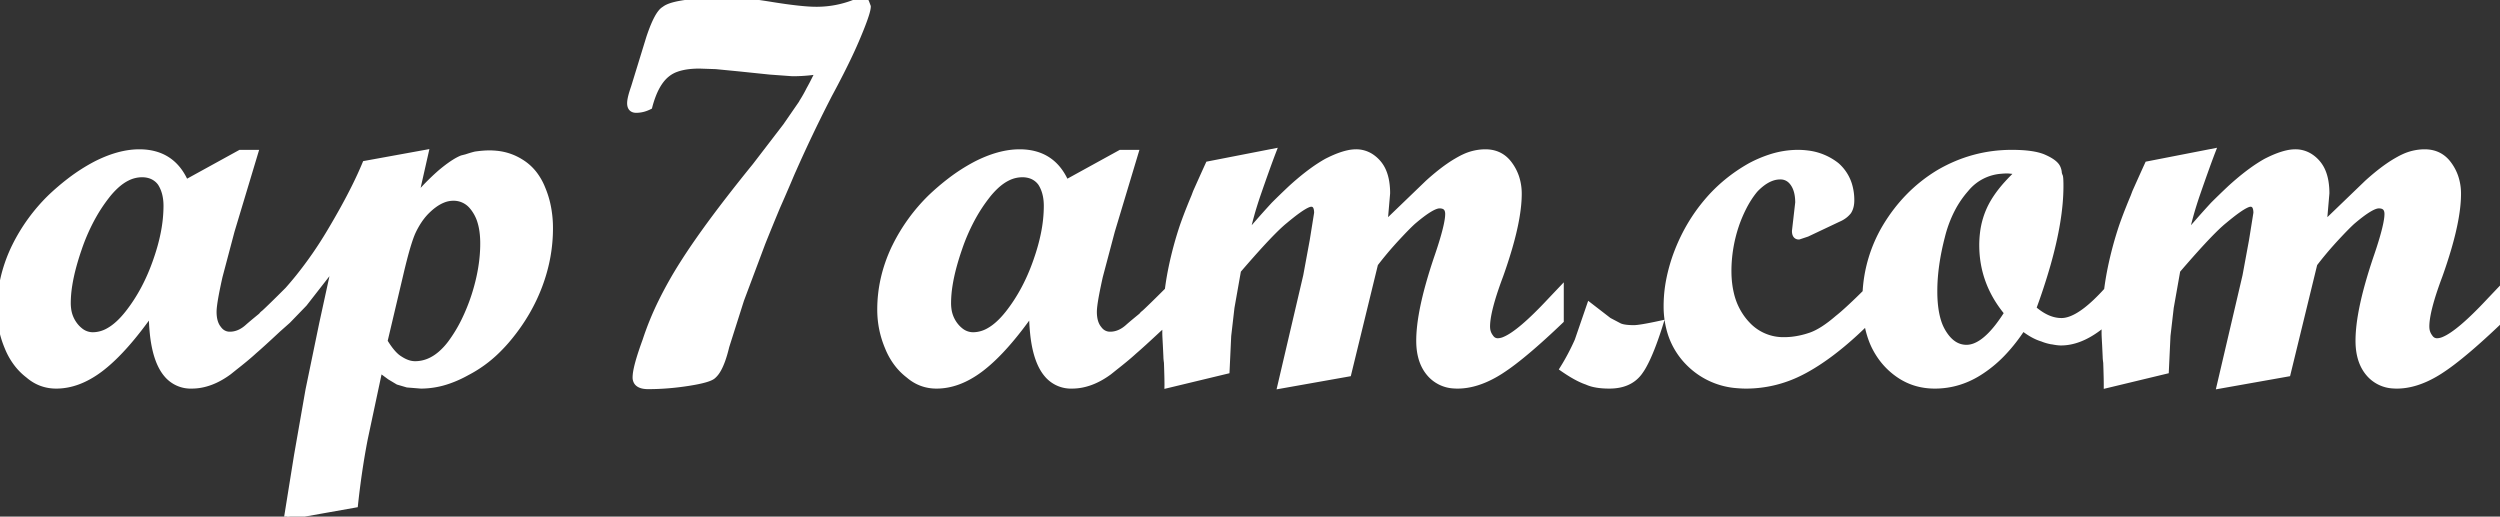 <svg width="154.736" height="31.975" viewBox="0 0 154.736 31.975" xmlns="http://www.w3.org/2000/svg"><rect x="0" y="0" width="154.736" height="31.975" fill="#333333" stroke="none"/><g id="svgGroup" stroke-linecap="round" fill-rule="evenodd" font-size="9pt" stroke="#ffffff" stroke-width="0.1mm" fill="#ffffff" style="stroke:#ffffff;stroke-width:0.1mm;fill:#ffffff"><path d="M 111.303 12.54 L 111.202 13.419 L 111.101 14.297 Q 111.101 14.626 111.324 14.635 A 0.318 0.318 0 0 0 111.337 14.635 L 111.844 14.466 L 113.771 13.554 A 1.733 1.733 0 0 0 114.134 13.351 A 1.412 1.412 0 0 0 114.413 13.081 A 1.065 1.065 0 0 0 114.547 12.744 Q 114.582 12.588 114.582 12.405 A 3.239 3.239 0 0 0 114.437 11.413 A 2.606 2.606 0 0 0 113.669 10.241 A 3.568 3.568 0 0 0 111.87 9.501 A 4.706 4.706 0 0 0 111.27 9.464 A 5.543 5.543 0 0 0 109.548 9.75 A 7.583 7.583 0 0 0 108.329 10.275 Q 106.774 11.154 105.659 12.472 Q 104.51 13.824 103.834 15.548 A 10.507 10.507 0 0 0 103.306 17.377 A 8.383 8.383 0 0 0 103.158 18.928 A 5.514 5.514 0 0 0 103.413 20.643 A 4.556 4.556 0 0 0 104.543 22.477 A 4.68 4.68 0 0 0 107.556 23.84 A 6.32 6.32 0 0 0 108.092 23.863 A 7.447 7.447 0 0 0 111.379 23.086 A 8.822 8.822 0 0 0 111.709 22.916 Q 113.232 22.086 114.891 20.551 A 26.195 26.195 0 0 0 115.557 19.913 A 5.771 5.771 0 0 0 115.888 21.134 A 4.8 4.8 0 0 0 116.002 21.395 Q 116.542 22.511 117.523 23.187 Q 118.503 23.863 119.753 23.863 Q 121.308 23.863 122.66 22.95 A 7.638 7.638 0 0 0 124.026 21.784 Q 124.639 21.131 125.195 20.28 Q 125.699 20.678 126.162 20.868 A 2.571 2.571 0 0 0 126.412 20.956 A 2.282 2.282 0 0 0 126.638 21.038 Q 126.757 21.075 126.893 21.105 A 4.231 4.231 0 0 0 126.987 21.125 L 127.02 21.125 Q 127.358 21.193 127.561 21.193 Q 128.67 21.193 129.845 20.326 A 7.484 7.484 0 0 0 130.273 19.983 A 23.712 23.712 0 0 0 130.265 20.652 A 1.88 1.88 0 0 0 130.266 20.708 Q 130.272 20.867 130.299 21.362 L 130.333 22.071 Q 130.333 22.207 130.367 22.443 A 92.765 92.765 0 0 1 130.381 22.885 Q 130.399 23.469 130.4 23.795 A 12.167 12.167 0 0 1 130.4 23.829 L 134.051 22.95 L 134.152 20.787 L 134.355 19.029 L 134.761 16.731 Q 136.539 14.661 137.412 13.873 A 5.738 5.738 0 0 1 137.667 13.655 A 17.487 17.487 0 0 1 138.105 13.299 Q 138.978 12.615 139.283 12.607 A 0.272 0.272 0 0 1 139.29 12.607 A 0.311 0.311 0 0 1 139.587 12.782 Q 139.662 12.924 139.662 13.182 L 139.391 14.872 L 138.986 17.069 L 137.397 23.863 L 141.588 23.119 L 143.244 16.325 A 21.632 21.632 0 0 1 144.267 15.085 A 24.046 24.046 0 0 1 144.427 14.906 A 41.716 41.716 0 0 1 144.778 14.528 Q 145.118 14.166 145.368 13.921 A 8.799 8.799 0 0 1 145.577 13.723 Q 146.76 12.709 147.233 12.709 Q 147.662 12.709 147.751 13.049 A 0.797 0.797 0 0 1 147.774 13.25 A 2.542 2.542 0 0 1 147.738 13.633 Q 147.642 14.248 147.283 15.36 A 32.243 32.243 0 0 1 147.131 15.818 A 32.365 32.365 0 0 0 146.576 17.588 Q 145.982 19.706 145.982 21.091 Q 145.982 22.112 146.388 22.791 A 2.323 2.323 0 0 0 146.624 23.119 A 2.11 2.11 0 0 0 148.113 23.854 A 2.945 2.945 0 0 0 148.348 23.863 Q 149.475 23.863 150.711 23.15 A 7.627 7.627 0 0 0 150.985 22.984 A 12.191 12.191 0 0 0 151.842 22.38 Q 152.756 21.682 153.967 20.564 A 58.153 58.153 0 0 0 154.736 19.841 L 154.736 17.948 L 154.094 18.624 Q 152.242 20.61 151.285 21.019 A 1.135 1.135 0 0 1 150.849 21.125 A 0.541 0.541 0 0 1 150.598 21.068 Q 150.49 21.012 150.409 20.902 A 0.737 0.737 0 0 1 150.376 20.855 A 1.014 1.014 0 0 1 150.178 20.318 A 1.288 1.288 0 0 1 150.173 20.212 Q 150.173 19.248 150.958 17.141 A 30.521 30.521 0 0 1 150.985 17.069 A 30.021 30.021 0 0 0 151.54 15.37 Q 152.134 13.335 152.134 11.999 A 3.216 3.216 0 0 0 151.967 10.948 A 2.856 2.856 0 0 0 151.559 10.174 Q 151.018 9.43 150.072 9.43 A 3.104 3.104 0 0 0 148.752 9.732 A 3.794 3.794 0 0 0 148.483 9.87 A 7.175 7.175 0 0 0 147.796 10.296 Q 147.441 10.542 147.059 10.858 A 15.616 15.616 0 0 0 146.523 11.323 L 143.819 13.926 L 143.988 11.965 A 4.389 4.389 0 0 0 143.935 11.261 Q 143.874 10.888 143.744 10.589 A 1.97 1.97 0 0 0 143.447 10.106 A 2.054 2.054 0 0 0 142.952 9.675 A 1.681 1.681 0 0 0 142.061 9.43 A 2.347 2.347 0 0 0 141.552 9.492 Q 141.065 9.601 140.443 9.901 A 9.022 9.022 0 0 0 140.236 10.005 A 9.324 9.324 0 0 0 139.384 10.555 Q 138.983 10.845 138.558 11.204 A 17.9 17.9 0 0 0 138.039 11.661 A 54.666 54.666 0 0 0 137.49 12.185 A 42.71 42.71 0 0 0 136.991 12.675 Q 136.643 13.053 136.219 13.53 A 83.528 83.528 0 0 0 136.079 13.689 L 135.606 14.23 L 135.268 14.602 Q 135.504 13.419 135.977 12.033 Q 136.586 10.275 136.924 9.396 L 132.935 10.174 A 49.673 49.673 0 0 0 132.829 10.406 Q 132.607 10.894 132.158 11.898 L 132.057 12.168 Q 131.72 12.97 131.483 13.614 A 21.789 21.789 0 0 0 131.347 13.993 A 22.484 22.484 0 0 0 130.657 16.536 A 19.986 19.986 0 0 0 130.536 17.17 A 17.566 17.566 0 0 0 130.418 17.966 A 12.618 12.618 0 0 1 129.709 18.698 Q 128.466 19.874 127.595 19.874 Q 126.716 19.874 125.837 19.097 A 37.975 37.975 0 0 0 126.729 16.382 Q 127.527 13.571 127.527 11.526 A 12.018 12.018 0 0 0 127.526 11.35 Q 127.521 11 127.494 10.917 Q 127.465 10.861 127.437 10.757 A 2.103 2.103 0 0 1 127.426 10.715 A 0.646 0.646 0 0 0 127.413 10.59 Q 127.401 10.529 127.378 10.463 A 1.226 1.226 0 0 0 127.358 10.41 A 0.686 0.686 0 0 0 127.216 10.197 Q 127.007 9.975 126.547 9.768 Q 126.011 9.514 124.956 9.472 A 11.026 11.026 0 0 0 124.519 9.464 Q 122.119 9.464 120.024 10.681 Q 117.996 11.898 116.711 14.027 A 8.805 8.805 0 0 0 115.472 18.105 A 52.988 52.988 0 0 1 115.043 18.527 Q 114.489 19.063 114.09 19.411 A 9.602 9.602 0 0 1 113.737 19.705 Q 112.785 20.526 112.056 20.773 A 2.452 2.452 0 0 1 112.013 20.787 A 5.242 5.242 0 0 1 110.917 21.031 A 4.586 4.586 0 0 1 110.425 21.057 A 3.036 3.036 0 0 1 108.145 20.086 A 3.913 3.913 0 0 1 107.957 19.874 A 4.114 4.114 0 0 1 107.13 18.169 Q 106.987 17.565 106.978 16.859 A 7.466 7.466 0 0 1 106.977 16.765 A 8.928 8.928 0 0 1 107.447 13.937 A 9.999 9.999 0 0 1 107.45 13.926 A 8.801 8.801 0 0 1 107.892 12.875 Q 108.223 12.217 108.633 11.729 A 3.569 3.569 0 0 1 109.095 11.318 Q 109.367 11.119 109.639 11.018 A 1.578 1.578 0 0 1 110.188 10.917 A 0.919 0.919 0 0 1 110.899 11.23 A 1.236 1.236 0 0 1 110.999 11.357 Q 111.303 11.796 111.303 12.54 Z M 68.073 17.103 L 68.817 14.297 L 70.27 9.464 L 69.358 9.464 L 65.978 11.323 Q 65.166 9.43 63.105 9.43 Q 61.854 9.43 60.401 10.174 A 11.204 11.204 0 0 0 58.814 11.192 A 14.674 14.674 0 0 0 57.595 12.236 A 11.137 11.137 0 0 0 55.42 15.234 A 12.511 12.511 0 0 0 55.364 15.345 Q 54.486 17.204 54.486 19.165 Q 54.486 20.381 54.959 21.497 A 4.297 4.297 0 0 0 55.597 22.594 A 3.75 3.75 0 0 0 56.243 23.221 Q 56.987 23.863 57.967 23.863 Q 59.312 23.863 60.656 22.862 A 7.213 7.213 0 0 0 60.806 22.747 Q 62.226 21.632 63.882 19.266 A 12.807 12.807 0 0 0 63.968 20.821 Q 64.165 22.422 64.814 23.18 A 1.923 1.923 0 0 0 66.349 23.863 Q 67.499 23.863 68.648 23.018 L 68.986 22.747 Q 69.681 22.203 70.106 21.821 A 9.855 9.855 0 0 0 70.203 21.733 Q 70.676 21.328 71.69 20.381 L 72.137 19.984 A 23.712 23.712 0 0 0 72.129 20.652 A 1.88 1.88 0 0 0 72.13 20.708 Q 72.136 20.867 72.163 21.362 L 72.197 22.071 Q 72.197 22.207 72.231 22.443 A 92.765 92.765 0 0 1 72.245 22.885 Q 72.263 23.469 72.264 23.795 A 12.167 12.167 0 0 1 72.264 23.829 L 75.915 22.95 L 76.016 20.787 L 76.219 19.029 L 76.625 16.731 Q 78.403 14.661 79.276 13.873 A 5.738 5.738 0 0 1 79.531 13.655 A 17.487 17.487 0 0 1 79.969 13.299 Q 80.842 12.615 81.147 12.607 A 0.272 0.272 0 0 1 81.154 12.607 A 0.311 0.311 0 0 1 81.451 12.782 Q 81.526 12.924 81.526 13.182 L 81.255 14.872 L 80.85 17.069 L 79.261 23.863 L 83.452 23.119 L 85.108 16.325 A 21.632 21.632 0 0 1 86.131 15.085 A 24.046 24.046 0 0 1 86.291 14.906 A 41.716 41.716 0 0 1 86.642 14.528 Q 86.982 14.166 87.232 13.921 A 8.799 8.799 0 0 1 87.441 13.723 Q 88.624 12.709 89.097 12.709 Q 89.526 12.709 89.615 13.049 A 0.797 0.797 0 0 1 89.638 13.25 A 2.542 2.542 0 0 1 89.602 13.633 Q 89.506 14.248 89.147 15.36 A 32.243 32.243 0 0 1 88.995 15.818 A 32.365 32.365 0 0 0 88.44 17.588 Q 87.846 19.706 87.846 21.091 Q 87.846 22.112 88.252 22.791 A 2.323 2.323 0 0 0 88.488 23.119 A 2.11 2.11 0 0 0 89.977 23.854 A 2.945 2.945 0 0 0 90.212 23.863 Q 91.339 23.863 92.575 23.15 A 7.627 7.627 0 0 0 92.849 22.984 A 12.191 12.191 0 0 0 93.706 22.38 Q 94.62 21.682 95.831 20.564 A 58.153 58.153 0 0 0 96.6 19.841 L 96.6 17.948 L 95.958 18.624 Q 94.106 20.61 93.149 21.019 A 1.135 1.135 0 0 1 92.713 21.125 A 0.541 0.541 0 0 1 92.462 21.068 Q 92.354 21.012 92.273 20.902 A 0.737 0.737 0 0 1 92.24 20.855 A 1.014 1.014 0 0 1 92.042 20.318 A 1.288 1.288 0 0 1 92.037 20.212 Q 92.037 19.248 92.822 17.141 A 30.521 30.521 0 0 1 92.849 17.069 A 30.021 30.021 0 0 0 93.404 15.37 Q 93.998 13.335 93.998 11.999 A 3.216 3.216 0 0 0 93.831 10.948 A 2.856 2.856 0 0 0 93.423 10.174 Q 92.882 9.43 91.936 9.43 A 3.104 3.104 0 0 0 90.616 9.732 A 3.794 3.794 0 0 0 90.347 9.87 A 7.175 7.175 0 0 0 89.66 10.296 Q 89.305 10.542 88.923 10.858 A 15.616 15.616 0 0 0 88.387 11.323 L 85.683 13.926 L 85.852 11.965 A 4.389 4.389 0 0 0 85.799 11.261 Q 85.738 10.888 85.608 10.589 A 1.97 1.97 0 0 0 85.311 10.106 A 2.054 2.054 0 0 0 84.816 9.675 A 1.681 1.681 0 0 0 83.925 9.43 A 2.347 2.347 0 0 0 83.416 9.492 Q 82.929 9.601 82.307 9.901 A 9.022 9.022 0 0 0 82.1 10.005 A 9.324 9.324 0 0 0 81.248 10.555 Q 80.847 10.845 80.422 11.204 A 17.9 17.9 0 0 0 79.903 11.661 A 54.666 54.666 0 0 0 79.354 12.185 A 42.71 42.71 0 0 0 78.855 12.675 Q 78.507 13.053 78.083 13.53 A 83.528 83.528 0 0 0 77.943 13.689 L 77.47 14.23 L 77.132 14.602 Q 77.368 13.419 77.841 12.033 Q 78.45 10.275 78.788 9.396 L 74.799 10.174 A 49.673 49.673 0 0 0 74.693 10.406 Q 74.471 10.894 74.022 11.898 L 73.921 12.168 Q 73.584 12.97 73.347 13.614 A 21.789 21.789 0 0 0 73.211 13.993 A 22.484 22.484 0 0 0 72.521 16.536 A 19.986 19.986 0 0 0 72.4 17.17 A 17.566 17.566 0 0 0 72.282 17.964 A 145.794 145.794 0 0 1 71.842 18.402 Q 71.316 18.923 71.011 19.212 A 14.309 14.309 0 0 1 70.845 19.367 Q 70.741 19.445 70.697 19.503 A 0.213 0.213 0 0 0 70.676 19.536 Q 70.262 19.873 70.006 20.09 A 13.845 13.845 0 0 0 69.865 20.212 Q 69.324 20.719 68.715 20.719 A 0.822 0.822 0 0 1 68.085 20.445 A 1.089 1.089 0 0 1 68.006 20.348 Q 67.701 19.976 67.701 19.3 Q 67.701 18.858 67.95 17.672 A 39.965 39.965 0 0 1 68.073 17.103 Z M 13.588 17.103 L 14.331 14.297 L 15.785 9.464 L 14.872 9.464 L 11.492 11.323 Q 10.681 9.43 8.619 9.43 Q 7.368 9.43 5.915 10.174 A 11.204 11.204 0 0 0 4.329 11.192 A 14.674 14.674 0 0 0 3.11 12.236 A 11.137 11.137 0 0 0 0.934 15.234 A 12.511 12.511 0 0 0 0.879 15.345 Q 0 17.204 0 19.165 Q 0 20.381 0.473 21.497 A 4.297 4.297 0 0 0 1.112 22.594 A 3.75 3.75 0 0 0 1.758 23.221 Q 2.501 23.863 3.481 23.863 Q 4.826 23.863 6.171 22.862 A 7.213 7.213 0 0 0 6.321 22.747 Q 7.74 21.632 9.396 19.266 A 12.807 12.807 0 0 0 9.482 20.821 Q 9.679 22.422 10.329 23.18 A 1.923 1.923 0 0 0 11.864 23.863 Q 13.013 23.863 14.162 23.018 L 14.5 22.747 Q 15.196 22.203 15.621 21.821 A 9.855 9.855 0 0 0 15.717 21.733 Q 16.19 21.328 17.204 20.381 L 17.813 19.841 L 18.827 18.793 L 20.145 17.103 L 20.753 16.325 L 19.942 20.043 L 19.097 24.133 L 18.387 28.189 L 17.779 31.975 L 21.97 31.231 A 51.674 51.674 0 0 1 22.317 28.612 A 42.109 42.109 0 0 1 22.578 27.141 L 23.491 22.849 L 24.133 23.322 L 24.64 23.626 L 25.215 23.795 L 26.06 23.863 A 5.224 5.224 0 0 0 27.796 23.554 A 7.063 7.063 0 0 0 28.899 23.052 A 7.737 7.737 0 0 0 30.75 21.713 A 9.727 9.727 0 0 0 31.535 20.855 Q 32.752 19.367 33.394 17.644 Q 34.037 15.92 34.037 14.128 A 6.721 6.721 0 0 0 33.87 12.606 A 5.73 5.73 0 0 0 33.563 11.661 A 3.73 3.73 0 0 0 33.055 10.766 A 3.04 3.04 0 0 0 32.245 10.039 A 3.437 3.437 0 0 0 30.698 9.517 A 4.307 4.307 0 0 0 30.285 9.498 A 4.874 4.874 0 0 0 29.94 9.511 Q 29.765 9.523 29.571 9.548 A 8.277 8.277 0 0 0 29.44 9.565 A 1.845 1.845 0 0 0 29.341 9.589 Q 29.169 9.633 28.865 9.734 L 28.595 9.802 Q 28.173 9.971 27.541 10.466 A 11.586 11.586 0 0 0 27.277 10.681 A 14.779 14.779 0 0 0 26.177 11.753 A 17.362 17.362 0 0 0 25.688 12.303 L 26.33 9.464 L 22.612 10.14 A 23.406 23.406 0 0 1 21.955 11.574 Q 21.324 12.844 20.415 14.365 A 24.238 24.238 0 0 1 18.476 17.164 A 20.668 20.668 0 0 1 17.808 17.953 A 145.794 145.794 0 0 1 17.357 18.402 Q 16.831 18.923 16.525 19.212 A 14.309 14.309 0 0 1 16.359 19.367 Q 16.255 19.445 16.211 19.503 A 0.213 0.213 0 0 0 16.19 19.536 Q 15.776 19.873 15.521 20.09 A 13.845 13.845 0 0 0 15.379 20.212 Q 14.838 20.719 14.23 20.719 A 0.822 0.822 0 0 1 13.599 20.445 A 1.089 1.089 0 0 1 13.52 20.348 Q 13.216 19.976 13.216 19.3 Q 13.216 18.858 13.464 17.672 A 39.965 39.965 0 0 1 13.588 17.103 Z M 40.188 2.332 L 39.242 5.408 A 8.075 8.075 0 0 0 39.138 5.723 Q 39.005 6.16 39.005 6.388 A 0.641 0.641 0 0 0 39.022 6.544 Q 39.085 6.794 39.377 6.794 A 1.726 1.726 0 0 0 39.998 6.675 A 2.12 2.12 0 0 0 40.188 6.591 A 6.428 6.428 0 0 1 40.424 5.859 Q 40.76 5.01 41.27 4.597 A 1.946 1.946 0 0 1 41.87 4.262 Q 42.407 4.069 43.192 4.057 A 6.884 6.884 0 0 1 43.298 4.056 L 44.312 4.09 L 45.698 4.225 L 47.658 4.428 L 49.044 4.529 A 10.169 10.169 0 0 0 50.204 4.465 A 8.665 8.665 0 0 0 50.7 4.394 A 8.724 8.724 0 0 0 50.594 4.586 Q 50.548 4.672 50.498 4.767 A 16.514 16.514 0 0 0 50.396 4.969 A 16.062 16.062 0 0 1 50.274 5.208 Q 50.176 5.395 50.092 5.543 Q 49.889 5.949 49.652 6.321 L 49.618 6.388 L 48.638 7.808 L 46.745 10.275 A 107.455 107.455 0 0 0 45.046 12.417 Q 43.444 14.494 42.426 16.07 A 30.773 30.773 0 0 0 42.284 16.292 A 24.925 24.925 0 0 0 40.943 18.667 A 18.301 18.301 0 0 0 39.952 21.091 A 23.539 23.539 0 0 0 39.715 21.766 Q 39.393 22.732 39.35 23.218 A 1.578 1.578 0 0 0 39.343 23.356 A 0.521 0.521 0 0 0 39.408 23.623 Q 39.531 23.833 39.885 23.882 A 1.735 1.735 0 0 0 40.121 23.897 A 15.827 15.827 0 0 0 42.302 23.741 A 17.57 17.57 0 0 0 42.622 23.694 Q 43.906 23.491 44.143 23.254 A 1.343 1.343 0 0 0 44.395 22.951 Q 44.71 22.455 44.954 21.429 L 45.867 18.556 L 47.185 15.041 A 147.299 147.299 0 0 1 47.616 13.976 A 195.24 195.24 0 0 1 48.097 12.81 Q 48.368 12.202 48.773 11.255 A 166.024 166.024 0 0 1 48.837 11.104 Q 49.048 10.605 49.078 10.546 A 86.451 86.451 0 0 1 51.157 6.177 A 94.196 94.196 0 0 1 51.308 5.881 A 62.656 62.656 0 0 0 52.035 4.497 Q 52.351 3.875 52.609 3.325 A 26.77 26.77 0 0 0 53.066 2.298 A 29.858 29.858 0 0 0 53.284 1.768 Q 53.708 0.708 53.708 0.406 L 53.607 0.135 A 0.464 0.464 0 0 0 53.449 0.033 A 0.638 0.638 0 0 0 53.336 0 L 52.965 0.135 A 6.39 6.39 0 0 1 50.6 0.608 A 7.29 7.29 0 0 1 50.497 0.608 A 7.594 7.594 0 0 1 49.994 0.589 Q 49.424 0.551 48.596 0.436 A 42.712 42.712 0 0 1 47.726 0.304 Q 45.951 0.014 44.824 0.001 A 9.056 9.056 0 0 0 44.717 0 L 44.041 0 Q 44.008 0 43.771 0.034 Q 43.163 0.068 42.554 0.169 A 8.236 8.236 0 0 0 42.088 0.24 Q 41.413 0.364 41.15 0.563 A 0.682 0.682 0 0 0 41.135 0.575 A 0.769 0.769 0 0 0 40.918 0.765 Q 40.632 1.108 40.319 1.958 A 12.867 12.867 0 0 0 40.188 2.332 Z M 124.283 10.546 L 124.992 10.613 A 11.138 11.138 0 0 0 124.195 11.415 Q 123.827 11.827 123.557 12.23 A 5.53 5.53 0 0 0 123.269 12.709 A 4.917 4.917 0 0 0 122.735 14.461 A 6.15 6.15 0 0 0 122.694 15.176 Q 122.694 17.508 124.249 19.367 A 10.041 10.041 0 0 1 123.665 20.21 Q 122.638 21.531 121.714 21.531 Q 120.886 21.531 120.317 20.654 A 3.2 3.2 0 0 1 120.294 20.618 A 2.965 2.965 0 0 1 119.95 19.859 Q 119.727 19.13 119.72 18.083 A 10.189 10.189 0 0 1 119.72 18.015 Q 119.72 16.461 120.193 14.635 A 7.671 7.671 0 0 1 120.808 12.976 A 6.217 6.217 0 0 1 121.68 11.695 A 3.091 3.091 0 0 1 123.855 10.566 A 4.394 4.394 0 0 1 124.283 10.546 Z M 23.795 21.125 L 24.809 16.832 A 37.571 37.571 0 0 1 25.006 16.034 Q 25.291 14.931 25.519 14.399 A 5.199 5.199 0 0 1 25.915 13.678 A 4.058 4.058 0 0 1 26.33 13.148 Q 26.876 12.582 27.409 12.367 A 1.716 1.716 0 0 1 28.054 12.236 A 1.49 1.49 0 0 1 29.222 12.769 A 2.149 2.149 0 0 1 29.406 13.013 A 2.612 2.612 0 0 1 29.748 13.758 Q 29.849 14.102 29.888 14.516 A 5.922 5.922 0 0 1 29.913 15.075 Q 29.913 16.596 29.372 18.286 A 11.937 11.937 0 0 1 28.736 19.862 A 8.86 8.86 0 0 1 27.885 21.26 A 4.259 4.259 0 0 1 27.282 21.91 Q 26.544 22.545 25.688 22.545 A 1.428 1.428 0 0 1 25.204 22.456 Q 25.023 22.391 24.837 22.279 A 2.576 2.576 0 0 1 24.775 22.24 A 1.658 1.658 0 0 1 24.463 22.003 Q 24.137 21.694 23.795 21.125 Z M 9.293 10.857 A 1.629 1.629 0 0 0 8.788 10.782 A 2.046 2.046 0 0 0 7.866 11.008 Q 7.513 11.184 7.172 11.496 A 5.057 5.057 0 0 0 6.591 12.134 A 9.923 9.923 0 0 0 5.771 13.369 A 12.006 12.006 0 0 0 4.867 15.413 A 16.322 16.322 0 0 0 4.548 16.442 Q 4.375 17.076 4.286 17.639 A 7.189 7.189 0 0 0 4.191 18.759 A 2.731 2.731 0 0 0 4.214 19.116 A 2.058 2.058 0 0 0 4.664 20.179 A 1.922 1.922 0 0 0 4.957 20.469 A 1.248 1.248 0 0 0 5.746 20.753 A 1.99 1.99 0 0 0 6.712 20.49 Q 7.333 20.149 7.943 19.367 Q 9.025 17.982 9.667 16.123 A 14.436 14.436 0 0 0 9.686 16.068 Q 9.978 15.228 10.133 14.444 A 8.757 8.757 0 0 0 10.309 12.743 Q 10.309 11.898 9.937 11.323 A 1.287 1.287 0 0 0 9.293 10.857 Z M 63.779 10.857 A 1.629 1.629 0 0 0 63.274 10.782 A 2.046 2.046 0 0 0 62.351 11.008 Q 61.999 11.184 61.657 11.496 A 5.057 5.057 0 0 0 61.077 12.134 A 9.923 9.923 0 0 0 60.256 13.369 A 12.006 12.006 0 0 0 59.353 15.413 A 16.322 16.322 0 0 0 59.034 16.442 Q 58.861 17.076 58.772 17.639 A 7.189 7.189 0 0 0 58.677 18.759 A 2.731 2.731 0 0 0 58.699 19.116 A 2.058 2.058 0 0 0 59.15 20.179 A 1.922 1.922 0 0 0 59.443 20.469 A 1.248 1.248 0 0 0 60.232 20.753 A 1.99 1.99 0 0 0 61.198 20.49 Q 61.819 20.149 62.429 19.367 Q 63.51 17.982 64.152 16.123 A 14.436 14.436 0 0 0 64.171 16.068 Q 64.463 15.228 64.619 14.444 A 8.757 8.757 0 0 0 64.795 12.743 Q 64.795 11.898 64.423 11.323 A 1.287 1.287 0 0 0 63.779 10.857 Z M 99.575 19.841 L 98.392 18.928 L 97.648 21.091 Q 97.243 22.004 96.736 22.815 A 10.361 10.361 0 0 0 97.258 23.156 Q 97.805 23.487 98.223 23.626 A 2.151 2.151 0 0 0 98.645 23.768 Q 99.053 23.863 99.609 23.863 Q 100.825 23.863 101.434 23.085 A 3.633 3.633 0 0 0 101.744 22.604 Q 102.199 21.78 102.705 20.192 A 31.394 31.394 0 0 0 102.752 20.043 Q 101.501 20.314 101.13 20.314 A 4.87 4.87 0 0 1 100.832 20.305 Q 100.42 20.28 100.217 20.179 L 99.575 19.841 Z" vector-effect="non-scaling-stroke"/></g></svg>